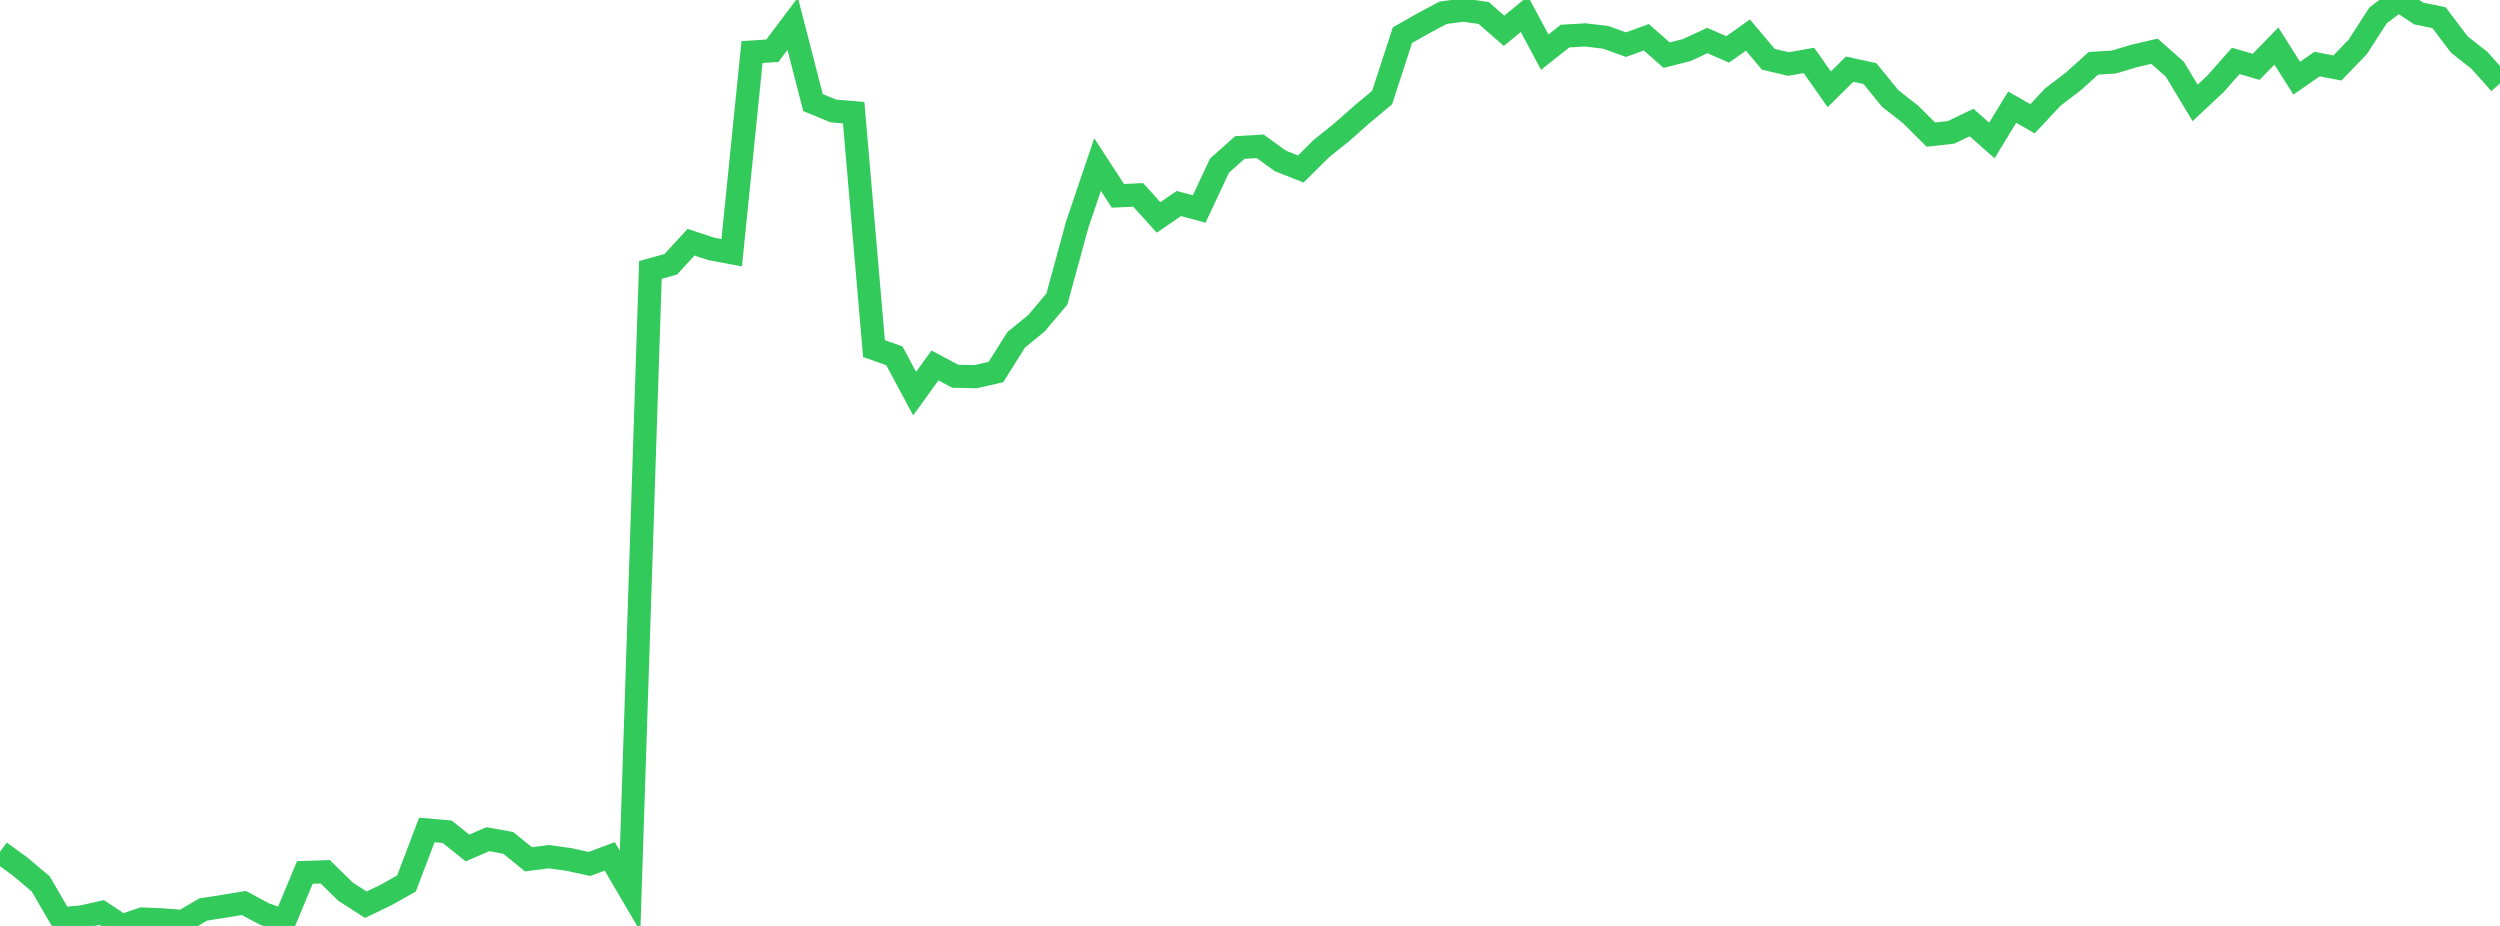 <?xml version="1.0" standalone="no"?>
<!DOCTYPE svg PUBLIC "-//W3C//DTD SVG 1.1//EN" "http://www.w3.org/Graphics/SVG/1.1/DTD/svg11.dtd">

<svg width="135" height="50" viewBox="0 0 135 50" preserveAspectRatio="none" 
  xmlns="http://www.w3.org/2000/svg"
  xmlns:xlink="http://www.w3.org/1999/xlink">


<polyline points="0.0, 46 1.098, 46.803 2.195, 47.726 3.293, 49.612 4.39, 49.52 5.488, 49.273 6.585, 50.0 7.683, 49.624 8.78, 49.675 9.878, 49.759 10.976, 49.112 12.073, 48.942 13.171, 48.761 14.268, 49.35 15.366, 49.747 16.463, 47.113 17.561, 47.074 18.659, 48.15 19.756, 48.854 20.854, 48.325 21.951, 47.707 23.049, 44.819 24.146, 44.914 25.244, 45.791 26.341, 45.316 27.439, 45.513 28.537, 46.402 29.634, 46.26 30.732, 46.413 31.829, 46.654 32.927, 46.245 34.024, 48.115 35.122, 14.577 36.22, 14.271 37.317, 13.078 38.415, 13.442 39.512, 13.646 40.61, 2.81 41.707, 2.742 42.805, 1.281 43.902, 5.538 45.0, 5.991 46.098, 6.084 47.195, 18.823 48.293, 19.212 49.39, 21.255 50.488, 19.734 51.585, 20.318 52.683, 20.34 53.78, 20.089 54.878, 18.346 55.976, 17.449 57.073, 16.144 58.171, 12.126 59.268, 8.886 60.366, 10.575 61.463, 10.525 62.561, 11.742 63.659, 10.99 64.756, 11.286 65.854, 8.944 66.951, 7.964 68.049, 7.901 69.146, 8.694 70.244, 9.126 71.341, 8.034 72.439, 7.155 73.537, 6.183 74.634, 5.268 75.732, 1.899 76.829, 1.276 77.927, 0.69 79.024, 0.544 80.122, 0.704 81.22, 1.663 82.317, 0.762 83.415, 2.816 84.512, 1.948 85.61, 1.885 86.707, 2.016 87.805, 2.411 88.902, 2.012 90.0, 2.98 91.098, 2.698 92.195, 2.188 93.293, 2.669 94.39, 1.893 95.488, 3.2 96.585, 3.458 97.683, 3.261 98.78, 4.823 99.878, 3.735 100.976, 3.974 102.073, 5.319 103.171, 6.178 104.268, 7.27 105.366, 7.146 106.463, 6.616 107.561, 7.586 108.659, 5.786 109.756, 6.414 110.854, 5.239 111.951, 4.403 113.049, 3.418 114.146, 3.351 115.244, 3.021 116.341, 2.767 117.439, 3.735 118.537, 5.558 119.634, 4.531 120.732, 3.288 121.829, 3.609 122.927, 2.487 124.024, 4.223 125.122, 3.459 126.22, 3.67 127.317, 2.534 128.415, 0.832 129.512, 0.0 130.61, 0.729 131.707, 0.955 132.805, 2.405 133.902, 3.269 135.0, 4.505" fill="none" stroke="#32ca5b" stroke-width="1.25"/>

</svg>